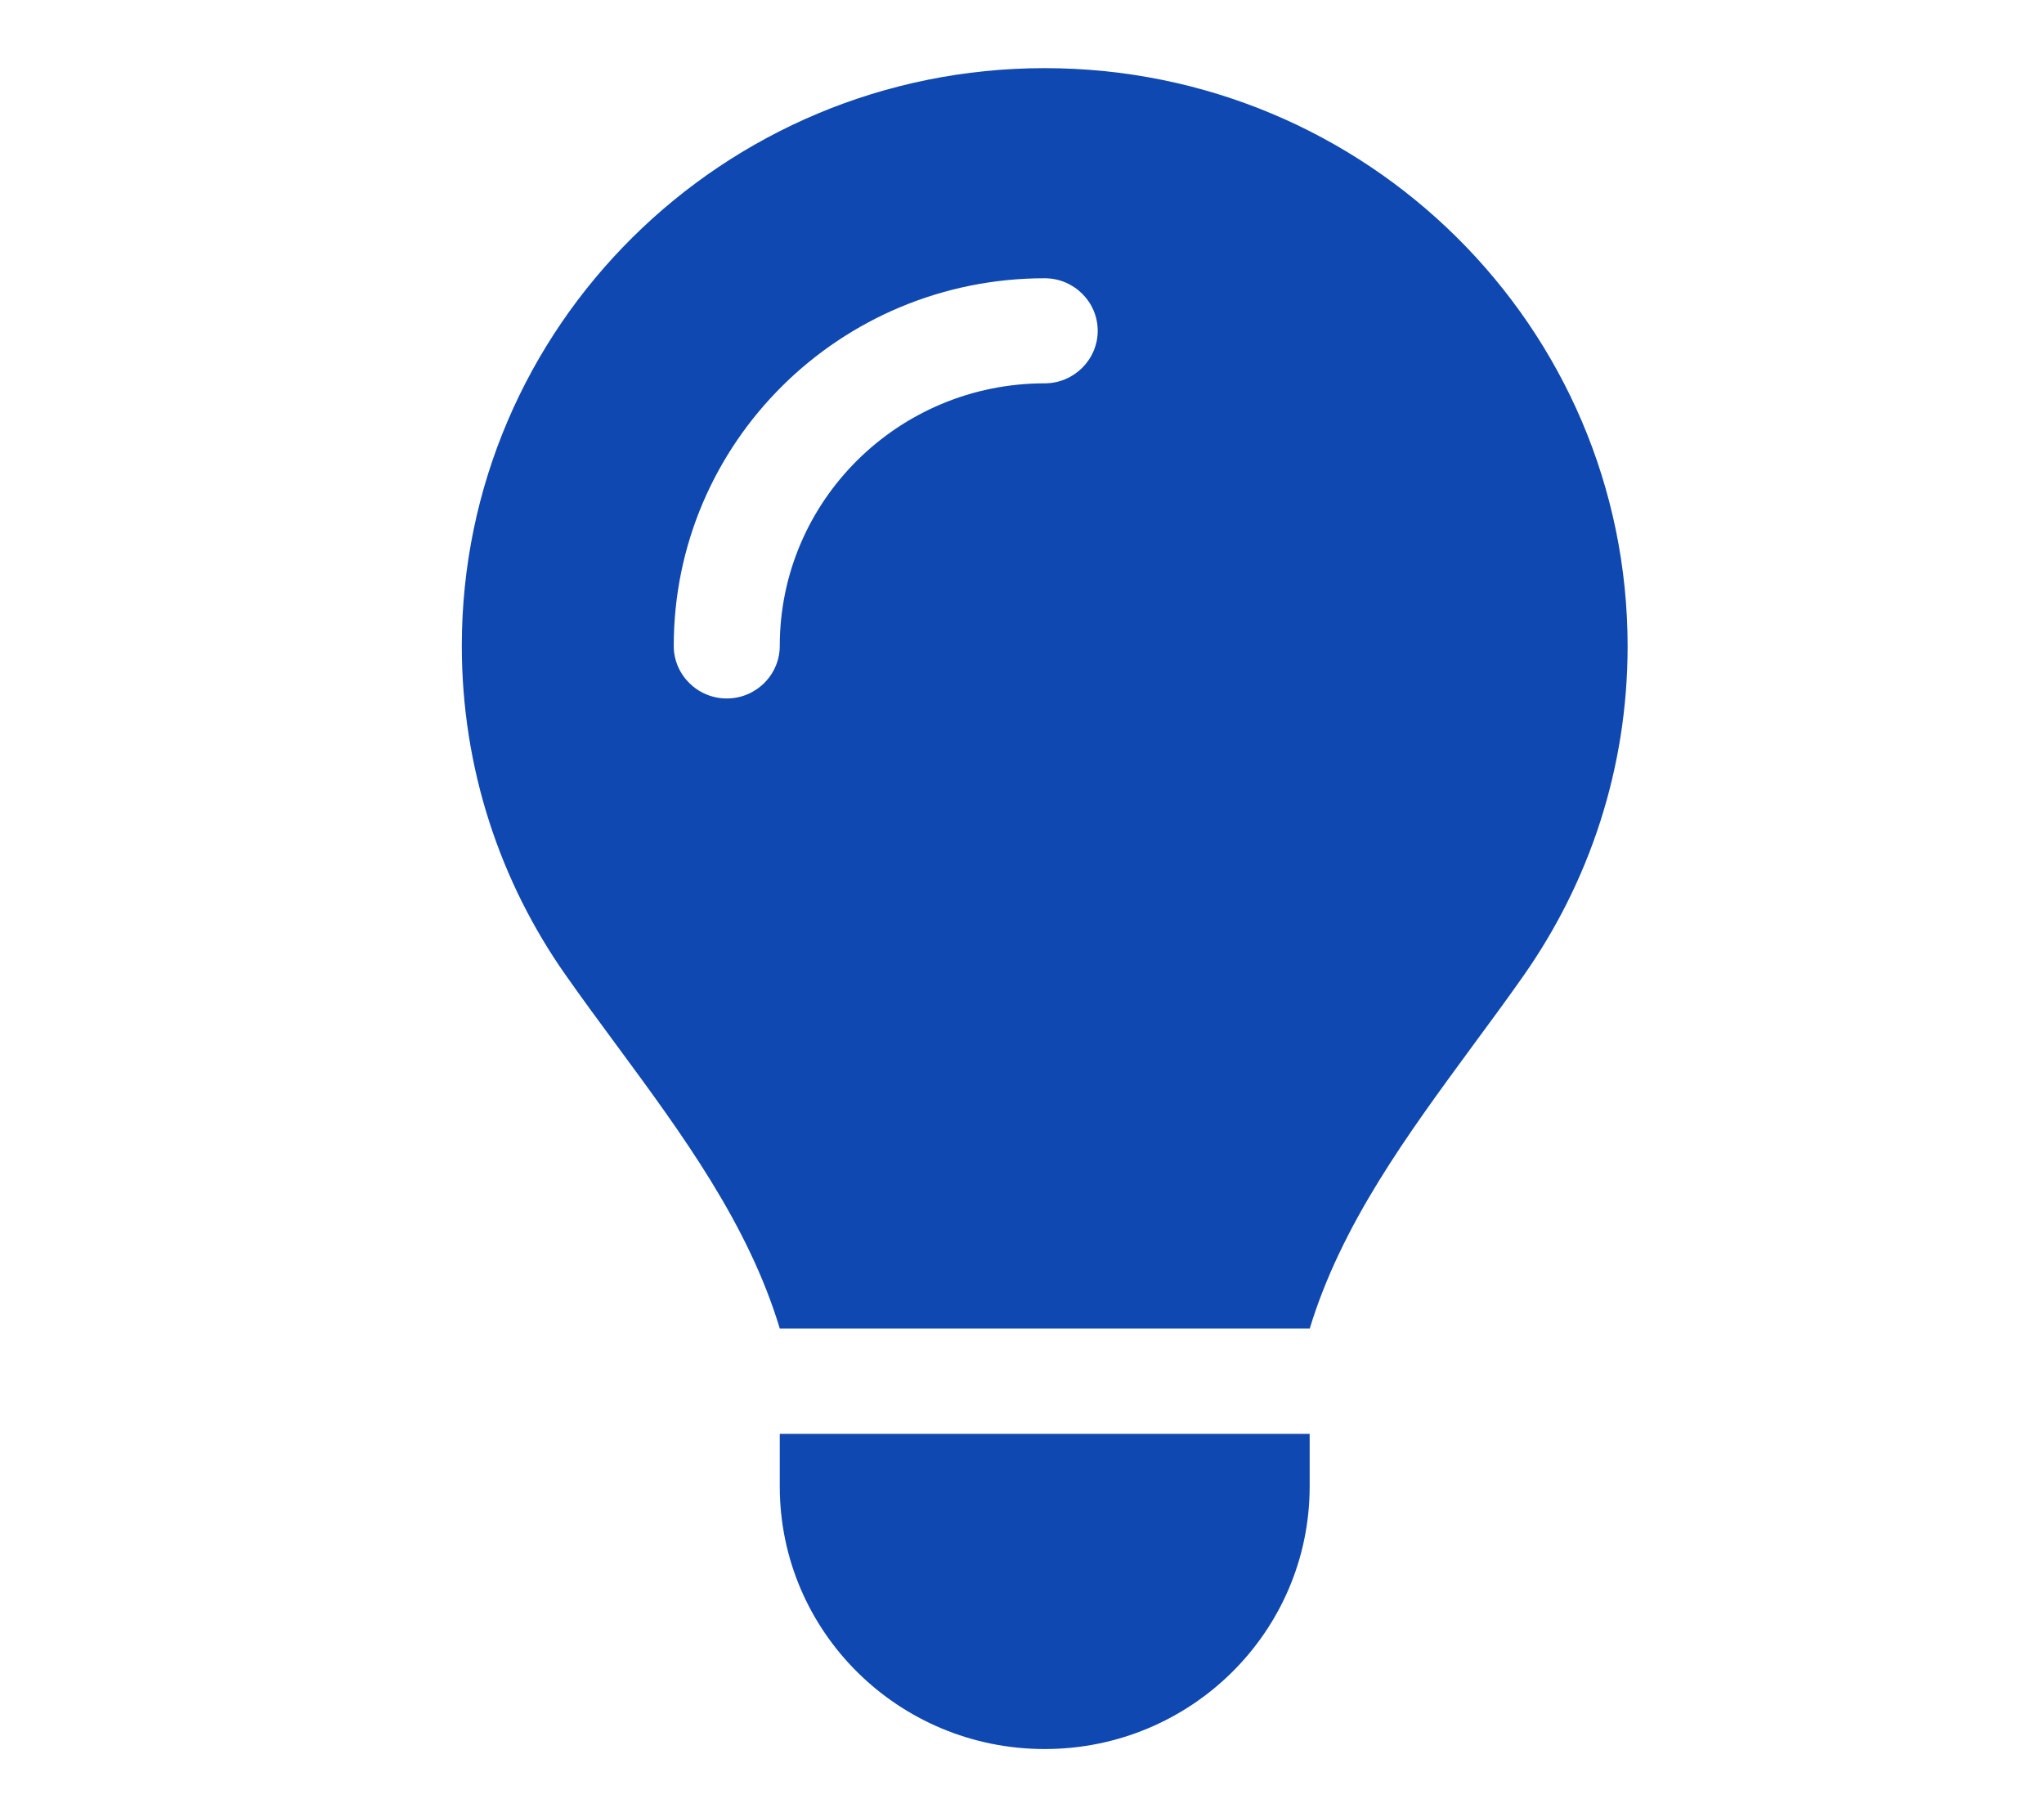 <svg width="45" height="40" viewBox="0 0 45 40" fill="none" xmlns="http://www.w3.org/2000/svg">
<g clip-path="url(#clip0_51_23)">
<path d="M28.833 29.25C29.533 26.945 30.984 24.979 32.421 23.021C32.8 22.508 33.179 21.994 33.544 21.474C34.987 19.415 35.833 16.922 35.833 14.226C35.833 7.195 30.087 1.5 23 1.5C15.912 1.5 10.167 7.195 10.167 14.219C10.167 16.914 11.012 19.415 12.456 21.467C12.821 21.987 13.2 22.5 13.579 23.014C15.023 24.972 16.474 26.945 17.167 29.243H28.833V29.25ZM23 38.5C26.223 38.5 28.833 35.913 28.833 32.719V31.562H17.167V32.719C17.167 35.913 19.777 38.5 23 38.5ZM17.167 14.219C17.167 14.855 16.642 15.375 16 15.375C15.358 15.375 14.833 14.855 14.833 14.219C14.833 9.746 18.486 6.125 23 6.125C23.642 6.125 24.167 6.645 24.167 7.281C24.167 7.917 23.642 8.438 23 8.438C19.777 8.438 17.167 11.025 17.167 14.219Z" fill="#0F48B1"/>
</g>
<defs>
<clipPath id="clip0_51_23">
<rect width="28" height="37" fill="white" transform="translate(9 1.5)"/>
</clipPath>
</defs>
</svg>
